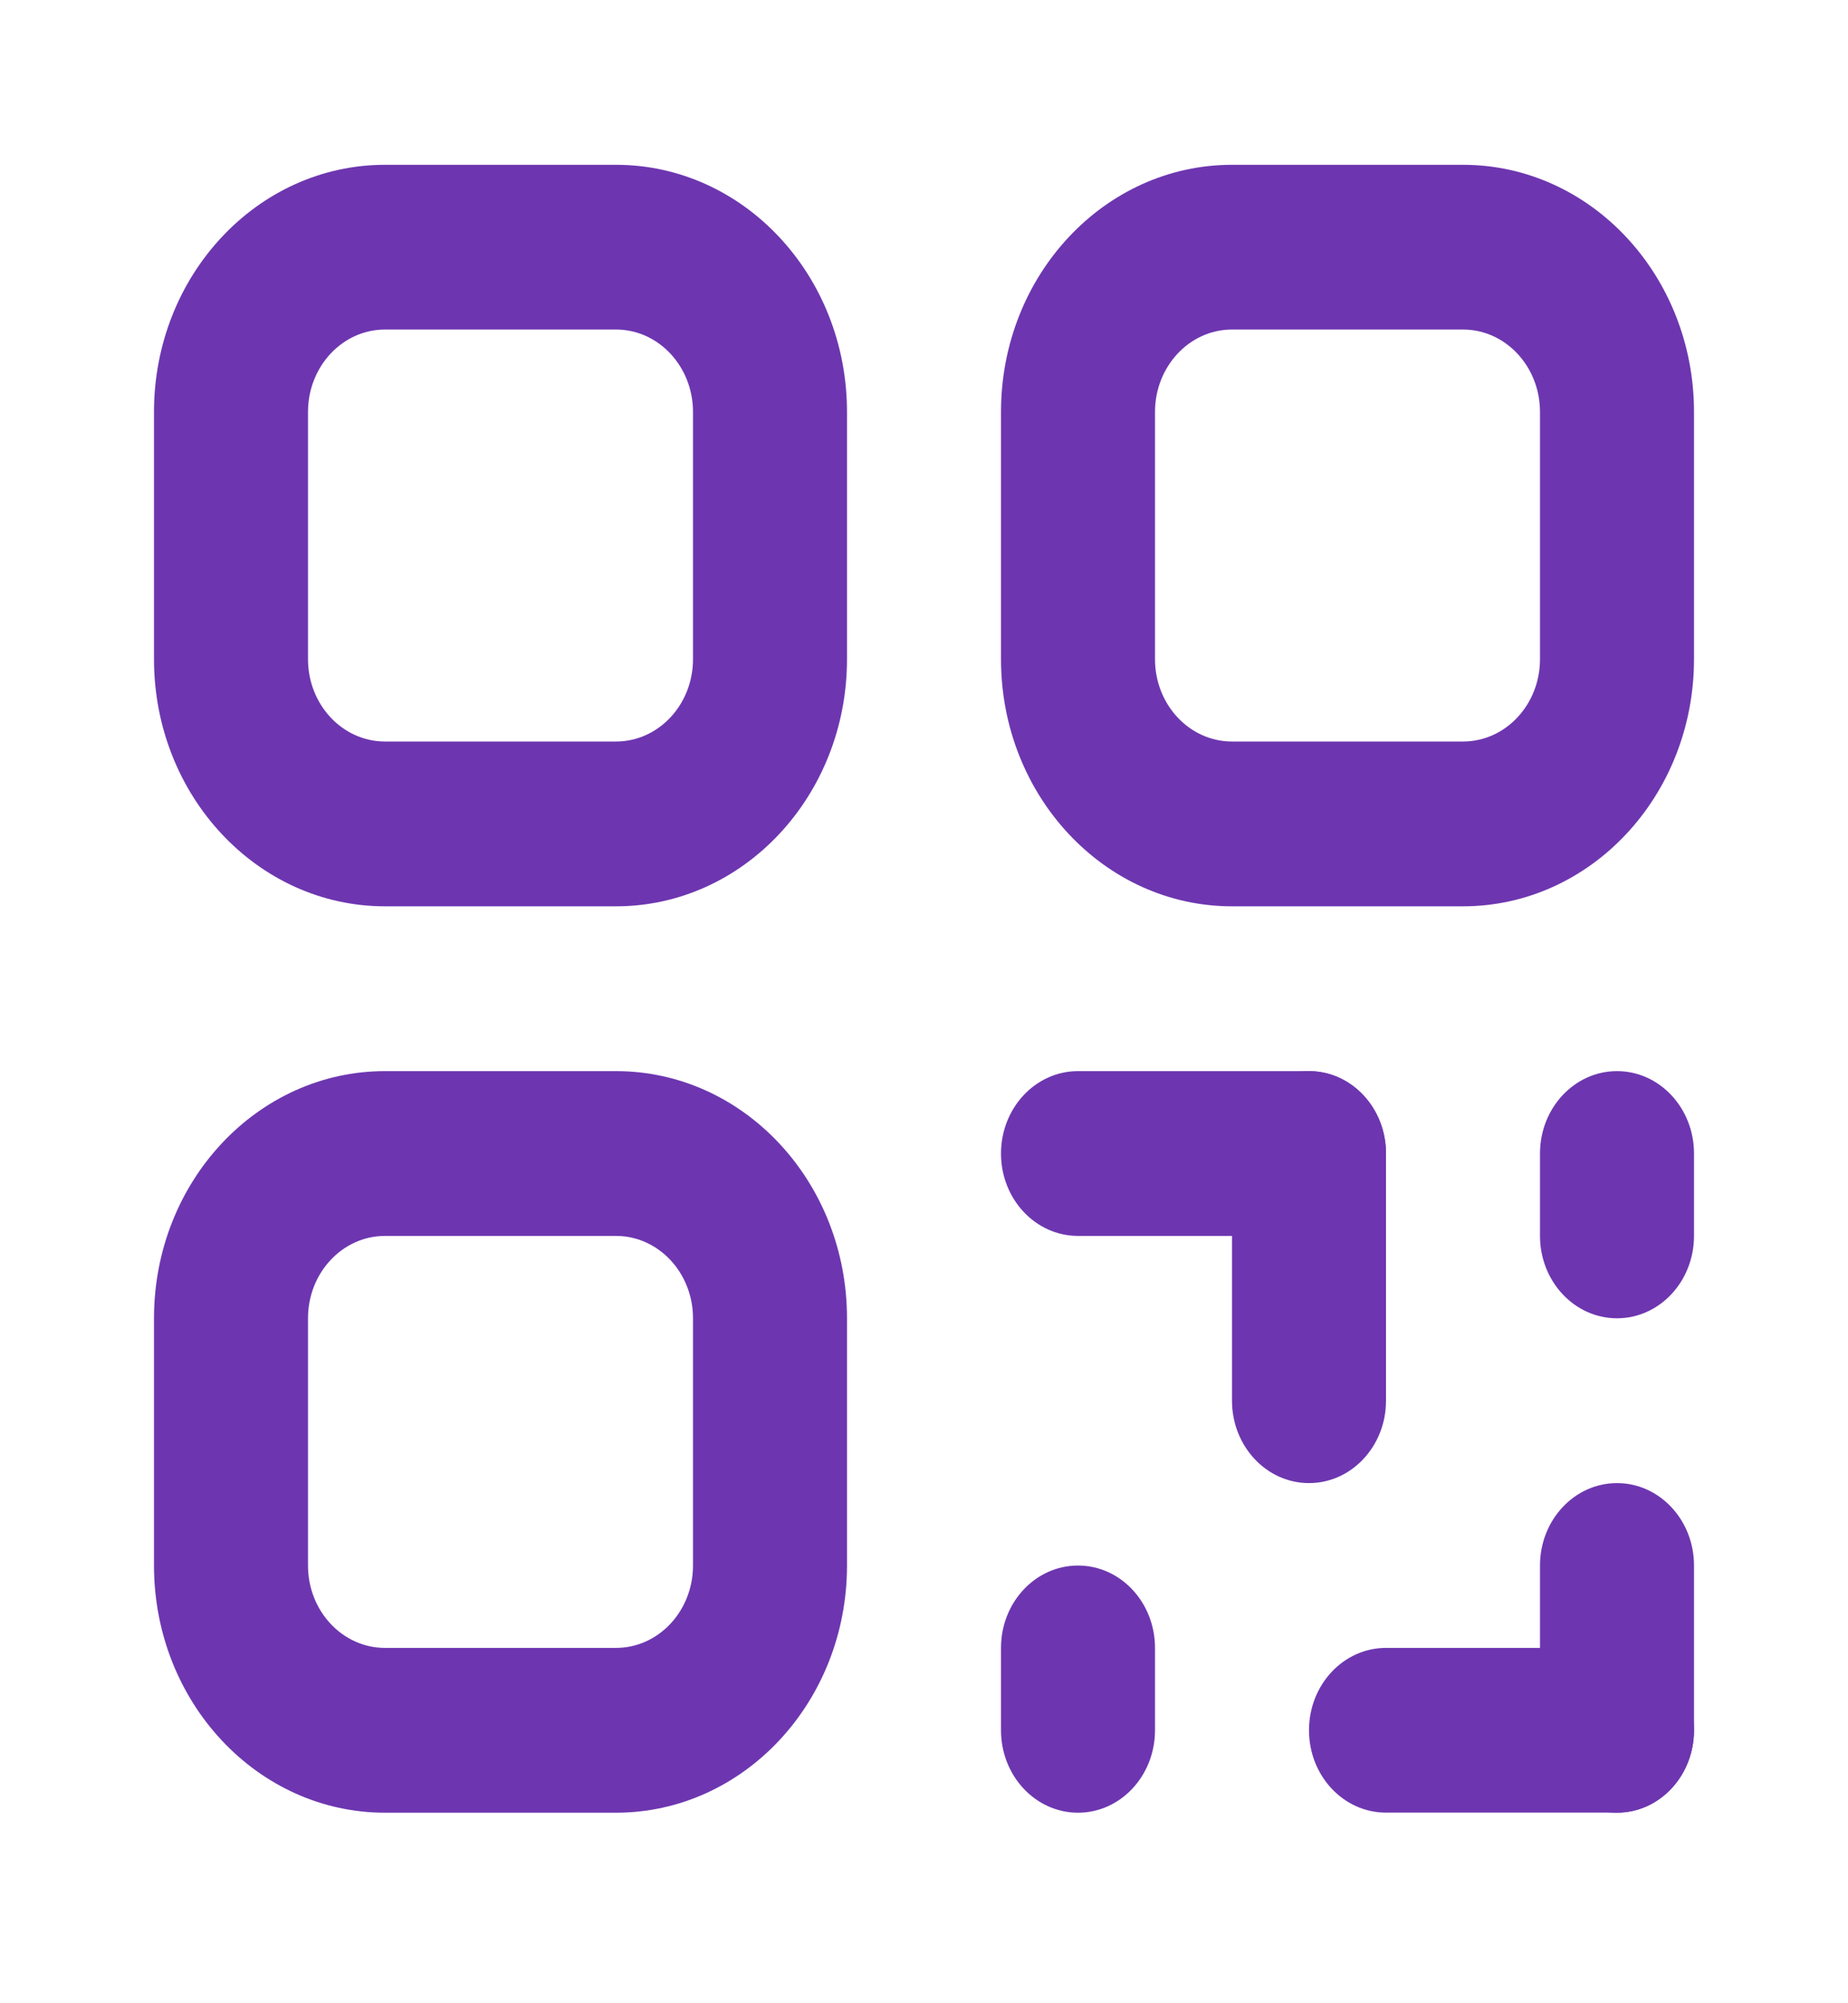 <?xml version="1.0" encoding="UTF-8"?> <svg xmlns="http://www.w3.org/2000/svg" width="24" height="26" viewBox="0 0 24 26" fill="none"> <path fill-rule="evenodd" clip-rule="evenodd" d="M2 8.555C2 10.327 3.343 11.763 5 11.763H8C9.657 11.763 11 10.327 11 8.555V5.347C11 3.575 9.657 2.139 8 2.139H5C3.343 2.139 2 3.575 2 5.347L2 8.555ZM5 9.624C4.448 9.624 4 9.146 4 8.555L4 5.347C4 4.756 4.448 4.277 5 4.277L8 4.277C8.552 4.277 9 4.756 9 5.347V8.555C9 9.146 8.552 9.624 8 9.624H5Z" fill="#6D36B0"></path> <path d="M20 16.041C20 16.631 20.448 17.11 21 17.11C21.552 17.11 22 16.631 22 16.041V14.971C22 14.381 21.552 13.902 21 13.902C20.448 13.902 20 14.381 20 14.971V16.041Z" fill="#6D36B0"></path> <path d="M16 18.18C16 18.77 16.448 19.249 17 19.249C17.552 19.249 18 18.77 18 18.18V14.972C18 14.381 17.552 13.902 17 13.902C16.448 13.902 16 14.381 16 14.972V18.18Z" fill="#6D36B0"></path> <path d="M13 22.457C13 23.048 13.448 23.527 14 23.527C14.552 23.527 15 23.048 15 22.457V21.388C15 20.797 14.552 20.319 14 20.319C13.448 20.319 13 20.797 13 21.388V22.457Z" fill="#6D36B0"></path> <path fill-rule="evenodd" clip-rule="evenodd" d="M2 20.319C2 22.09 3.343 23.527 5 23.527H8C9.657 23.527 11 22.09 11 20.319V17.11C11 15.338 9.657 13.902 8 13.902H5C3.343 13.902 2 15.338 2 17.11L2 20.319ZM5 21.388C4.448 21.388 4 20.909 4 20.319L4 17.11C4 16.52 4.448 16.041 5 16.041H8C8.552 16.041 9 16.52 9 17.11V20.319C9 20.909 8.552 21.388 8 21.388H5Z" fill="#6D36B0"></path> <path fill-rule="evenodd" clip-rule="evenodd" d="M13 8.555C13 10.327 14.343 11.763 16 11.763H19C20.657 11.763 22 10.327 22 8.555V5.347C22 3.575 20.657 2.139 19 2.139H16C14.343 2.139 13 3.575 13 5.347V8.555ZM16 9.624C15.448 9.624 15 9.146 15 8.555V5.347C15 4.756 15.448 4.277 16 4.277L19 4.277C19.552 4.277 20 4.756 20 5.347V8.555C20 9.146 19.552 9.624 19 9.624H16Z" fill="#6D36B0"></path> <path d="M20 20.318C20 19.728 20.448 19.249 21 19.249C21.552 19.249 22 19.728 22 20.318V22.457C22 23.048 21.552 23.527 21 23.527C20.448 23.527 20 23.048 20 22.457V20.318Z" fill="#6D36B0"></path> <path d="M17 22.457C17 21.866 17.448 21.388 18 21.388H21C21.552 21.388 22 21.866 22 22.457C22 23.048 21.552 23.526 21 23.526H18C17.448 23.526 17 23.048 17 22.457Z" fill="#6D36B0"></path> <path d="M13 14.972C13 14.381 13.448 13.902 14 13.902H17C17.552 13.902 18 14.381 18 14.972C18 15.562 17.552 16.041 17 16.041H14C13.448 16.041 13 15.562 13 14.972Z" fill="#6D36B0"></path> </svg> 